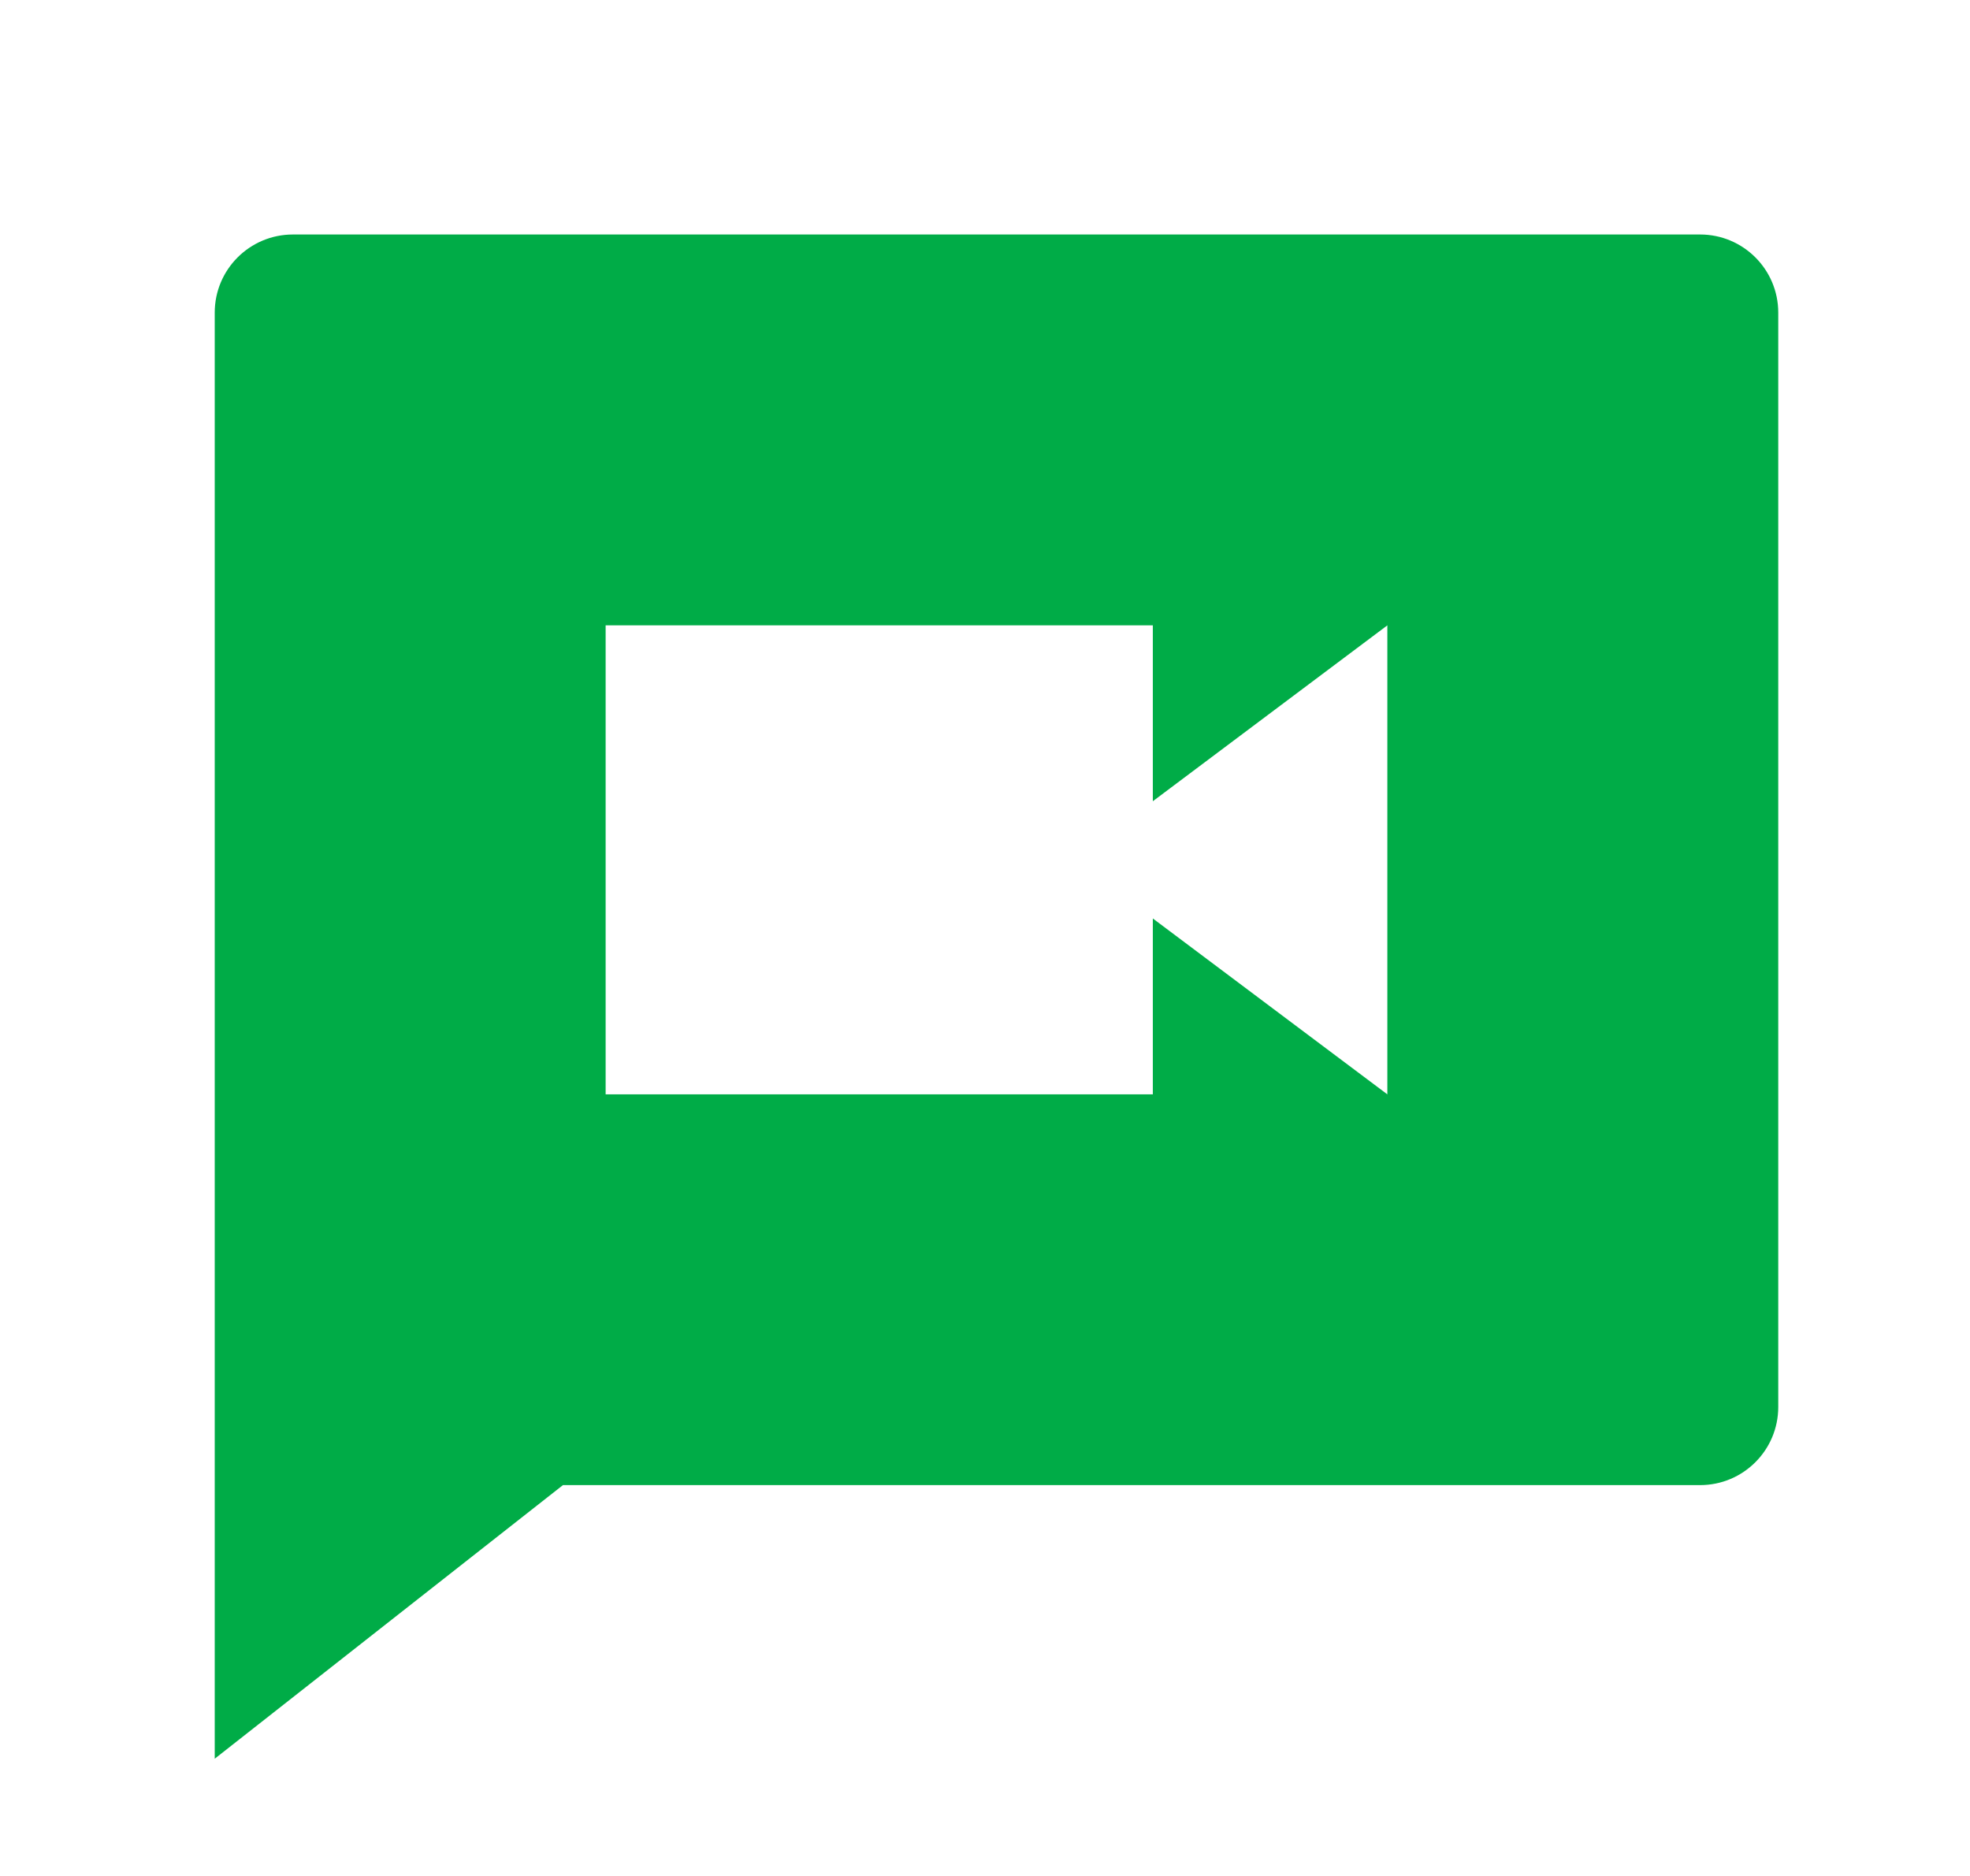 <svg width="21" height="20" viewBox="0 0 21 20" fill="none" xmlns="http://www.w3.org/2000/svg">
<path d="M6.001 15.833L2.289 18.75V3.333C2.289 2.873 2.662 2.5 3.123 2.5H18.123C18.583 2.5 18.956 2.873 18.956 3.333V15C18.956 15.46 18.583 15.833 18.123 15.833H6.001ZM12.289 8.542V6.667H6.456V11.667H12.289V9.792L14.789 11.667V6.667L12.289 8.542Z" fill="#00AC47"/>
</svg>

